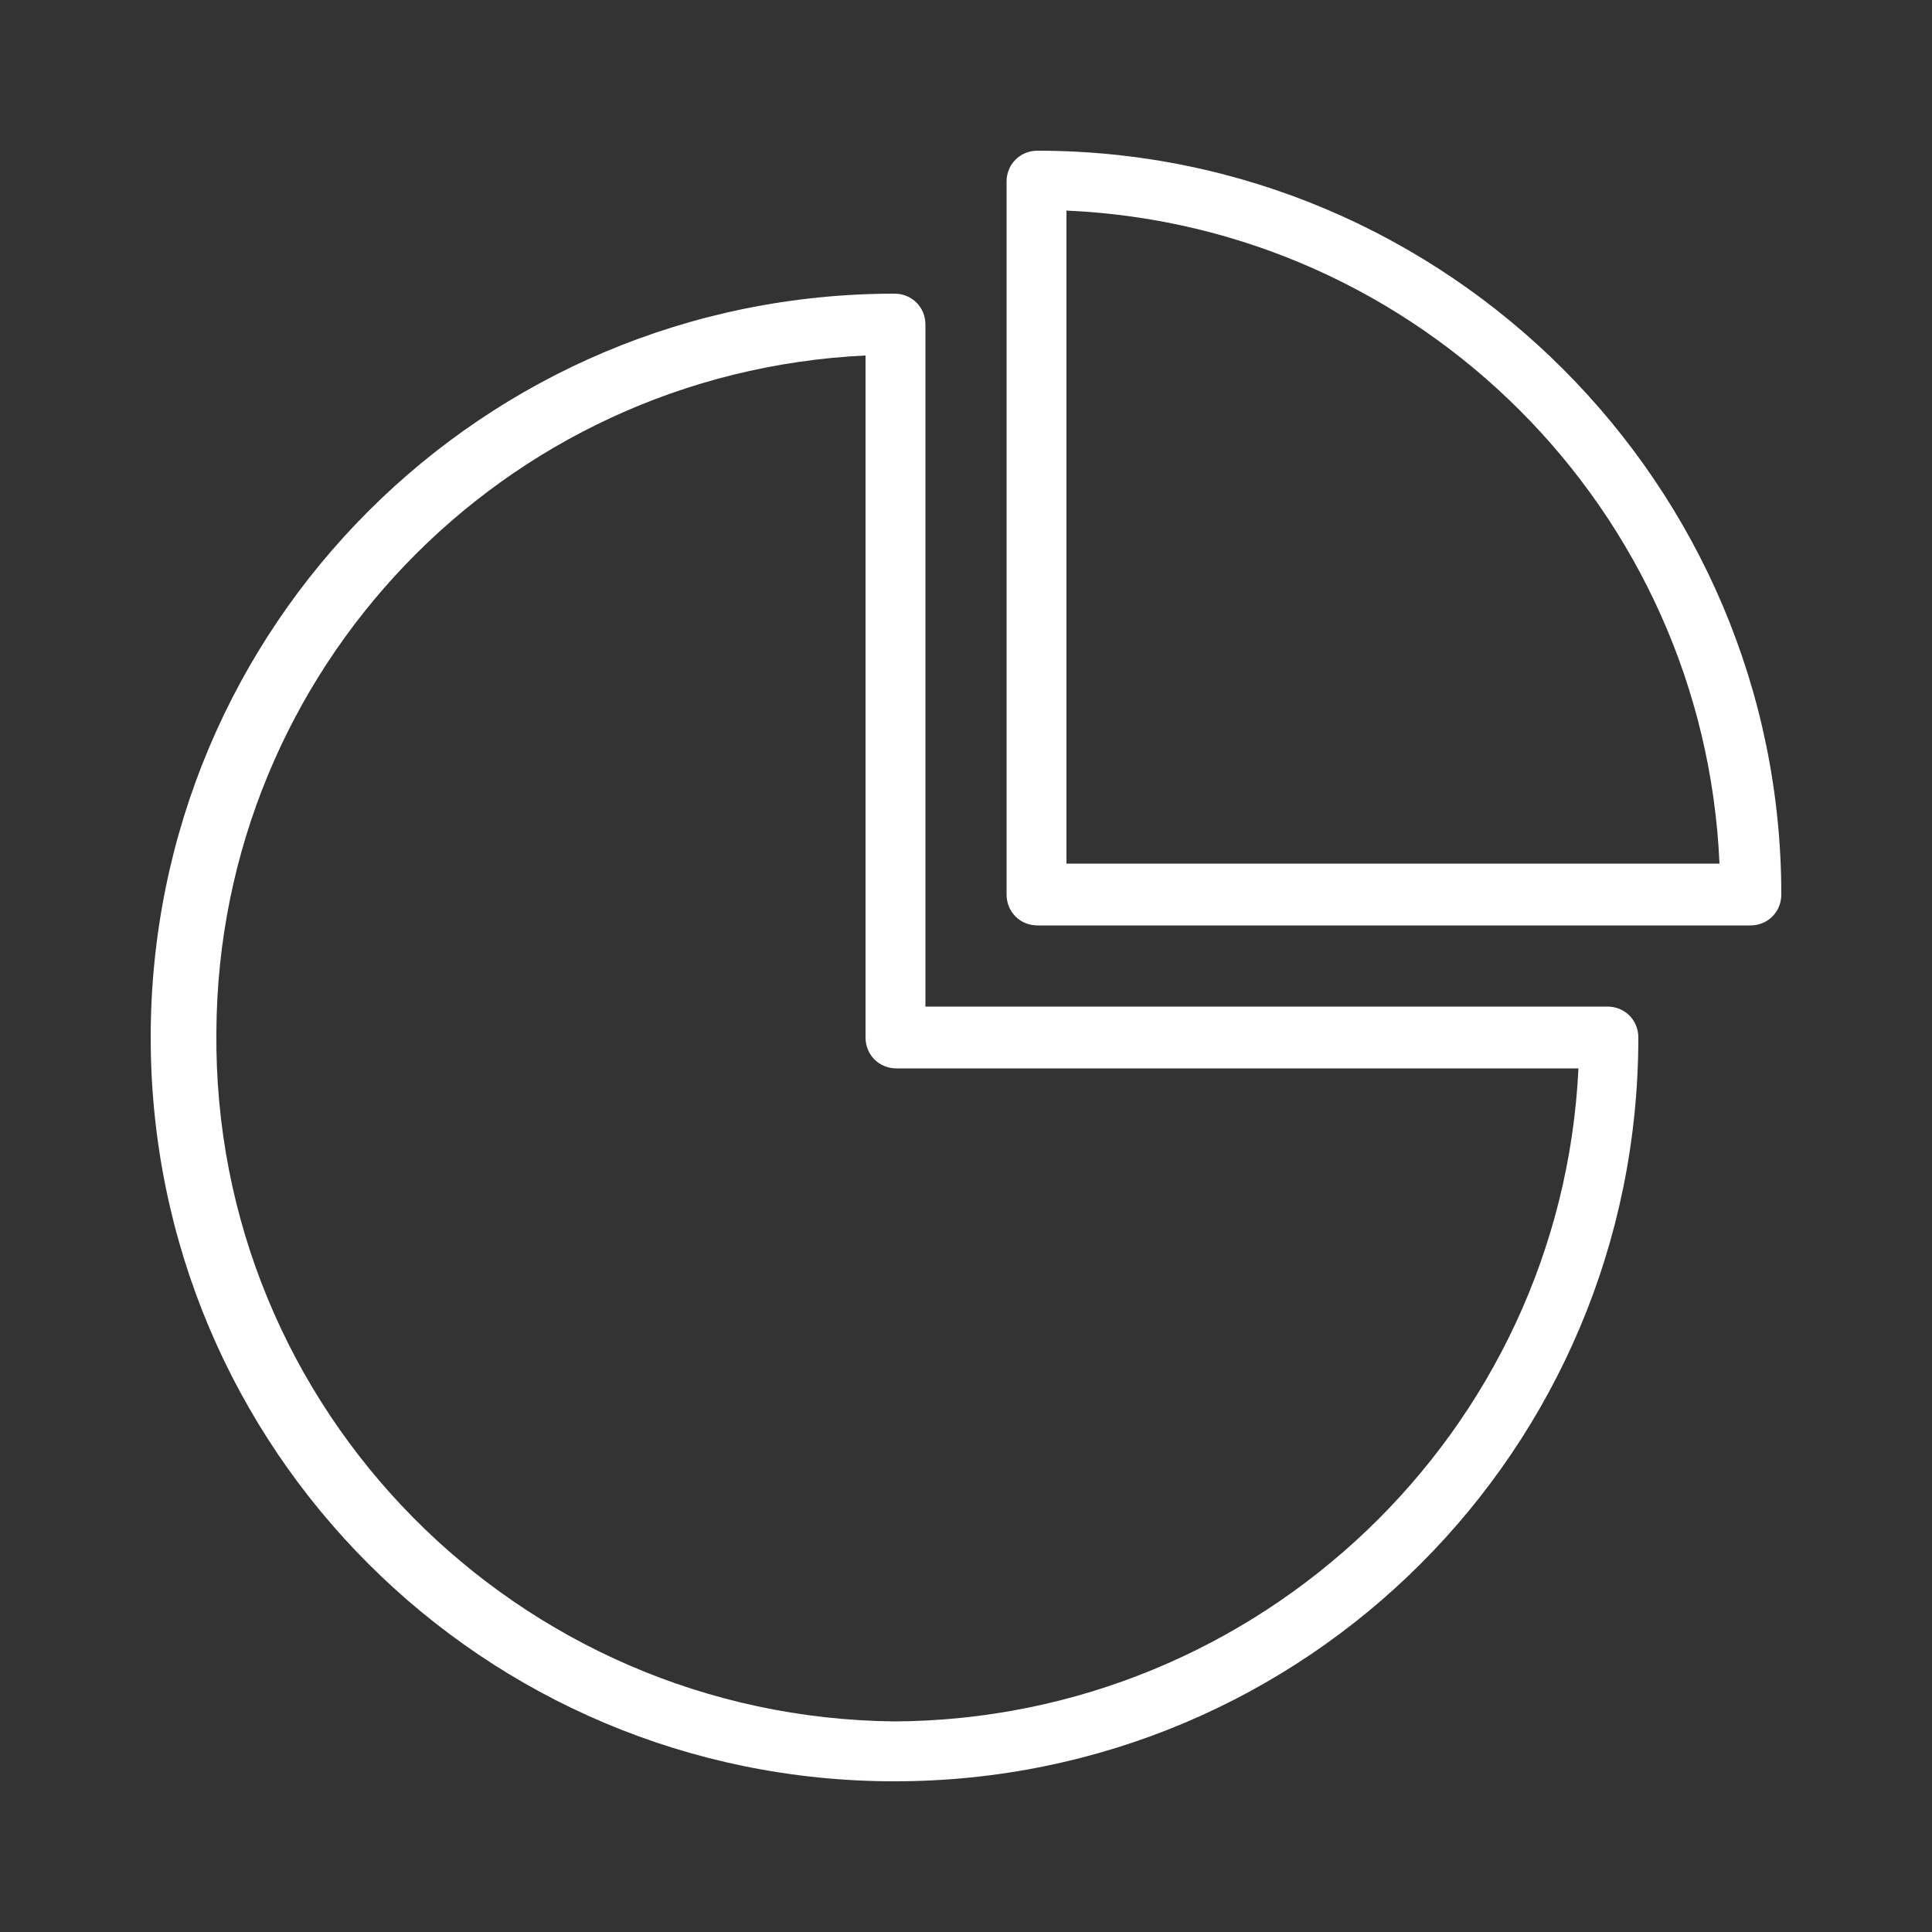 <?xml version="1.0" encoding="UTF-8"?> <!-- Generator: Adobe Illustrator 18.0.0, SVG Export Plug-In . SVG Version: 6.00 Build 0) --> <svg xmlns="http://www.w3.org/2000/svg" xmlns:xlink="http://www.w3.org/1999/xlink" version="1.1" id="Layer_1" x="0px" y="0px" viewBox="0 0 100 100" xml:space="preserve"><rect x="0" y="0" width="100" height="100" fill="#333333" stroke="none"/> <title>chart</title> <path fill="#FFFFFF" d="M83.2,52.1H47.9V16.8c0-0.9-0.7-1.6-1.6-1.6C25,15.2,7.8,32.4,7.8,53.7S25,92.2,46.3,92.2 c21.3,0,38.5-17.2,38.5-38.5c0,0,0,0,0,0C84.8,52.8,84.1,52.1,83.2,52.1z M46.3,89.1C26.8,88.9,11,73,11.2,53.4 C11.3,34.7,26,19.3,44.8,18.4v35.3c0,0.9,0.7,1.6,1.6,1.6h35.3C80.8,74.1,65.2,89,46.3,89.1z"></path> <path fill="#FFFFFF" d="M53.7,7.8c-0.9,0-1.6,0.7-1.6,1.6v36.9c0,0.9,0.7,1.6,1.6,1.6h36.9c0.9,0,1.6-0.7,1.6-1.6 C92.2,25.1,74.9,7.8,53.7,7.8z M55.2,44.8V10.9c18.3,0.8,33,15.5,33.8,33.8H55.2z"></path> </svg> 
